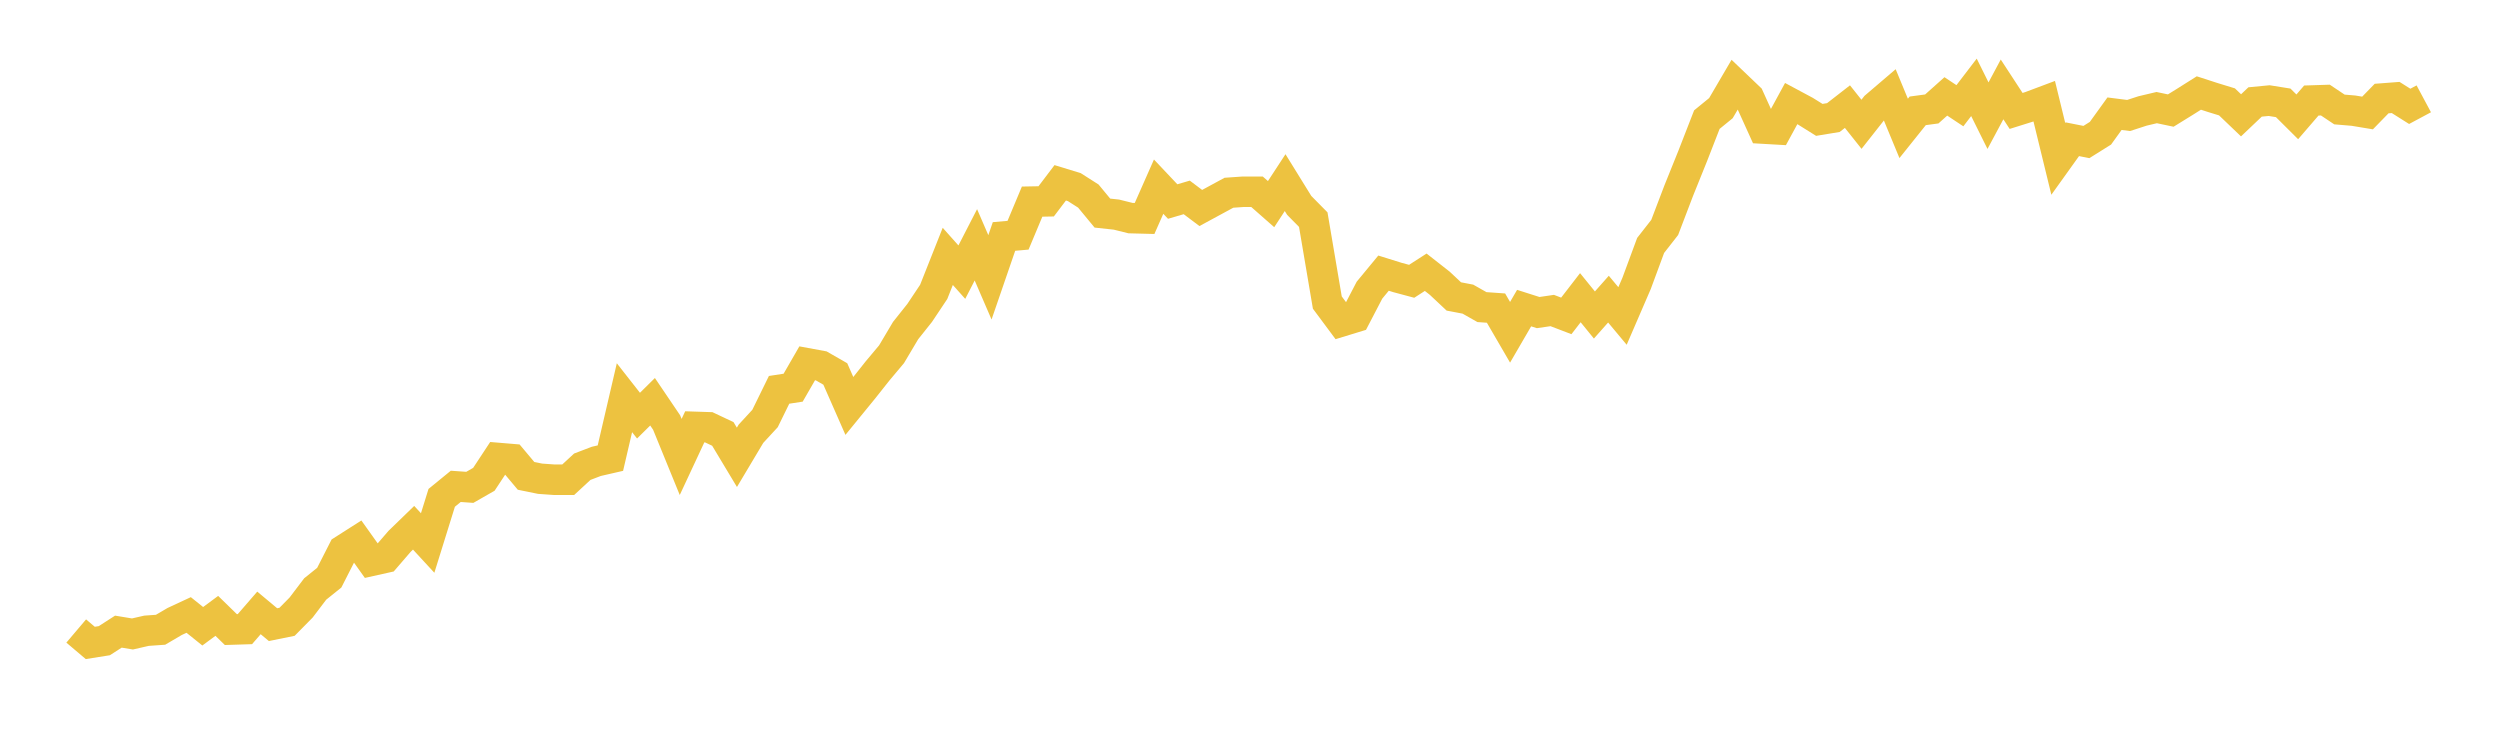 <svg width="164" height="48" xmlns="http://www.w3.org/2000/svg" xmlns:xlink="http://www.w3.org/1999/xlink"><path fill="none" stroke="rgb(237,194,64)" stroke-width="2" d="M5,41.394L5.922,42.176L6.844,42.029L7.766,41.435L8.689,41.588L9.611,41.377L10.533,41.312L11.455,40.771L12.377,40.342L13.299,41.083L14.222,40.401L15.144,41.3L16.066,41.271L16.988,40.207L17.91,40.977L18.832,40.789L19.754,39.854L20.677,38.637L21.599,37.896L22.521,36.085L23.443,35.497L24.365,36.791L25.287,36.585L26.21,35.515L27.132,34.621L28.054,35.621L28.976,32.658L29.898,31.905L30.82,31.97L31.743,31.441L32.665,30.041L33.587,30.118L34.509,31.217L35.431,31.405L36.353,31.47L37.275,31.47L38.198,30.617L39.12,30.265L40.042,30.053L40.964,26.09L41.886,27.266L42.808,26.355L43.731,27.719L44.653,29.977L45.575,28.001L46.497,28.031L47.419,28.466L48.341,30L49.263,28.454L50.186,27.454L51.108,25.573L52.03,25.432L52.952,23.833L53.874,24.003L54.796,24.532L55.719,26.631L56.641,25.502L57.563,24.338L58.485,23.239L59.407,21.687L60.329,20.529L61.251,19.147L62.174,16.819L63.096,17.853L64.018,16.06L64.94,18.194L65.862,15.513L66.784,15.431L67.707,13.226L68.629,13.209L69.551,11.992L70.473,12.274L71.395,12.862L72.317,13.979L73.24,14.079L74.162,14.308L75.084,14.332L76.006,12.245L76.928,13.221L77.85,12.95L78.772,13.644L79.695,13.144L80.617,12.644L81.539,12.58L82.461,12.58L83.383,13.391L84.305,11.98L85.228,13.473L86.15,14.408L87.072,19.847L87.994,21.087L88.916,20.805L89.838,19.035L90.76,17.918L91.683,18.206L92.605,18.453L93.527,17.859L94.449,18.582L95.371,19.447L96.293,19.623L97.216,20.146L98.138,20.211L99.06,21.798L99.982,20.211L100.904,20.505L101.826,20.37L102.749,20.723L103.671,19.529L104.593,20.664L105.515,19.623L106.437,20.728L107.359,18.594L108.281,16.101L109.204,14.92L110.126,12.503L111.048,10.216L111.97,7.847L112.892,7.094L113.814,5.519L114.737,6.4L115.659,8.435L116.581,8.488L117.503,6.794L118.425,7.288L119.347,7.864L120.269,7.712L121.192,6.994L122.114,8.153L123.036,6.983L123.958,6.195L124.88,8.423L125.802,7.271L126.725,7.147L127.647,6.324L128.569,6.936L129.491,5.73L130.413,7.588L131.335,5.865L132.257,7.277L133.18,6.988L134.102,6.642L135.024,10.422L135.946,9.134L136.868,9.317L137.79,8.74L138.713,7.459L139.635,7.576L140.557,7.277L141.479,7.059L142.401,7.253L143.323,6.683L144.246,6.101L145.168,6.4L146.09,6.683L147.012,7.565L147.934,6.689L148.856,6.6L149.778,6.747L150.701,7.665L151.623,6.595L152.545,6.565L153.467,7.182L154.389,7.259L155.311,7.412L156.234,6.465L157.156,6.395L158.078,6.977L159,6.483"></path></svg>